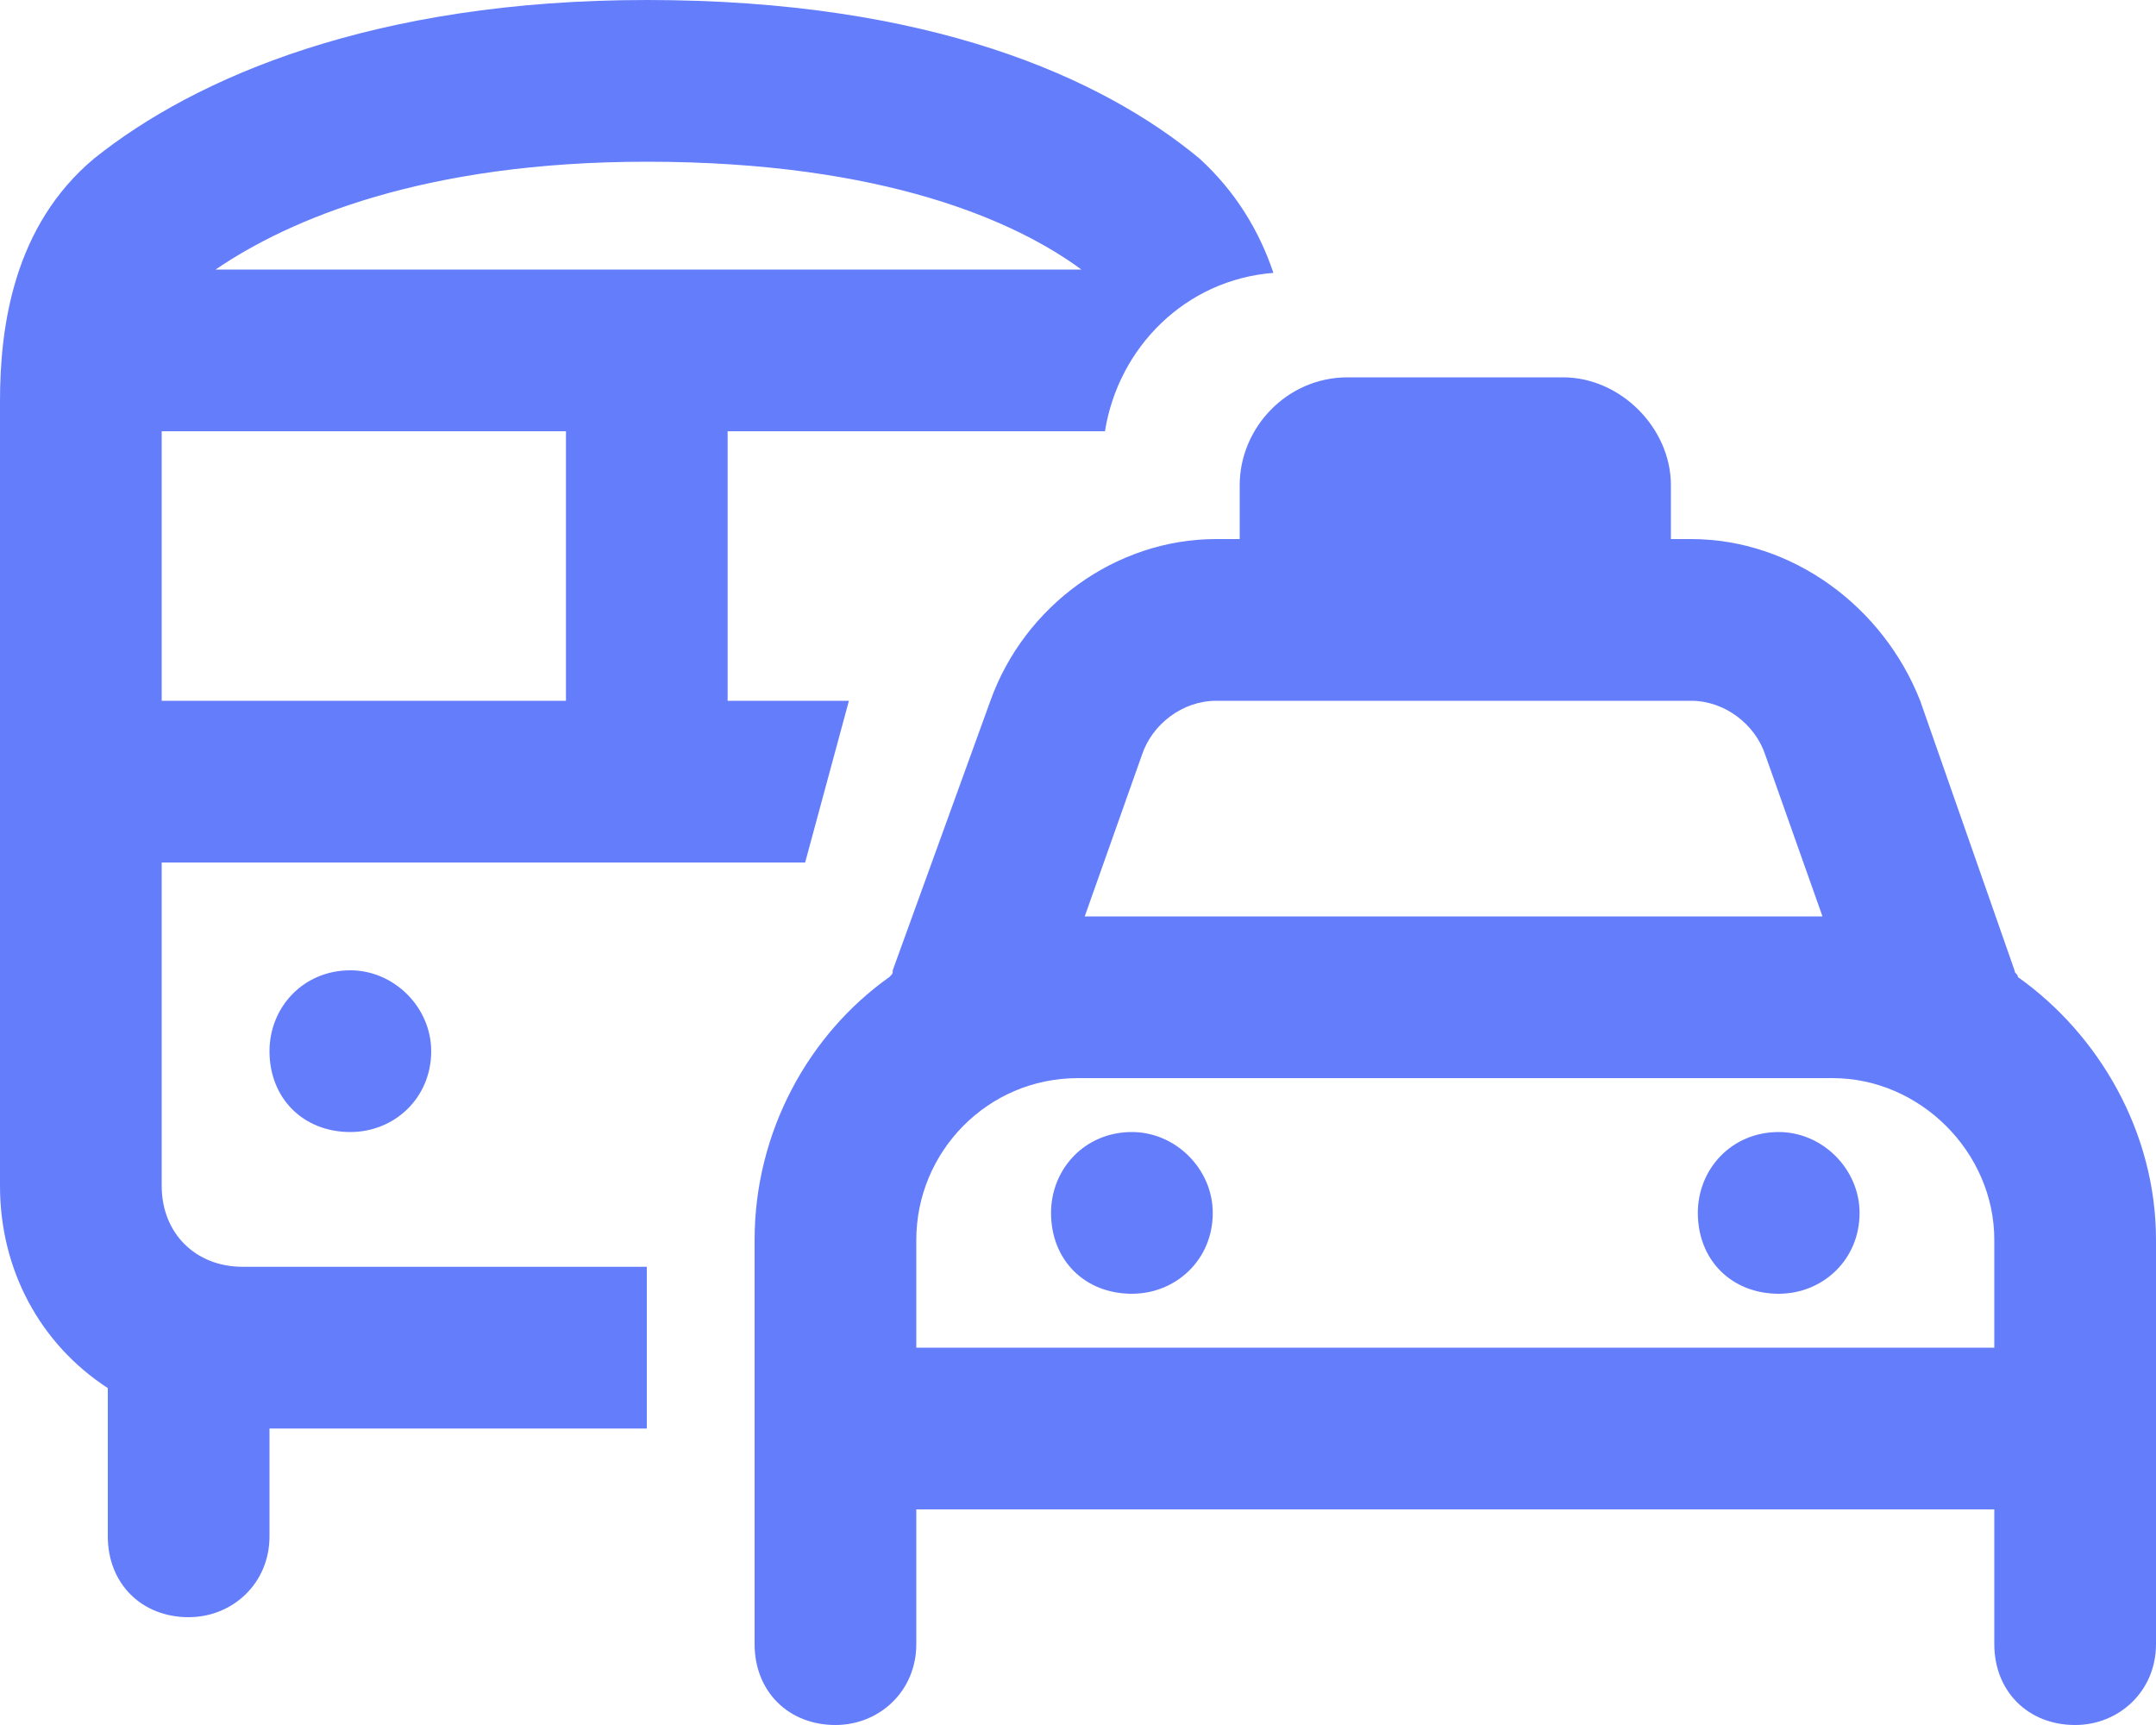 <svg width="75" height="60" viewBox="0 0 75 60" fill="none" xmlns="http://www.w3.org/2000/svg">
<path d="M22.5 5.625C14.766 5.625 10.078 7.617 7.5 9.375H22.5H37.617C35.391 7.734 30.82 5.625 22.5 5.625ZM5.625 24.375H19.688V15H5.625V24.375ZM5.625 41.25C5.625 42.891 6.797 44.062 8.438 44.062H22.5V49.688H9.375V53.438C9.375 55.078 8.086 56.25 6.562 56.25C4.922 56.25 3.75 55.078 3.75 53.438V48.281C1.406 46.758 0 44.18 0 41.25V13.945C0 11.367 0.469 7.852 3.281 5.508C6.797 2.695 13.008 0 22.5 0C32.344 0 38.32 2.695 41.719 5.508C43.008 6.68 43.828 8.086 44.297 9.492C41.25 9.727 38.906 12.07 38.438 15H25.312V24.375H29.531L28.008 30H22.5H5.625V41.25ZM15 36.562C15 38.203 13.711 39.375 12.188 39.375C10.547 39.375 9.375 38.203 9.375 36.562C9.375 35.039 10.547 33.75 12.188 33.75C13.711 33.75 15 35.039 15 36.562ZM43.125 16.875C43.125 14.883 44.766 13.125 46.875 13.125H54.375C56.367 13.125 58.125 14.883 58.125 16.875V18.75H58.828C62.344 18.75 65.508 21.094 66.797 24.375L70.078 33.75C70.078 33.867 70.195 33.867 70.195 33.984C73.008 35.977 75 39.375 75 43.125V46.875V48.75V52.5V57.188C75 58.828 73.711 60 72.188 60C70.547 60 69.375 58.828 69.375 57.188V52.5H31.875V57.188C31.875 58.828 30.586 60 29.062 60C27.422 60 26.25 58.828 26.25 57.188V52.5V48.75V46.875V43.125C26.25 39.375 28.125 35.977 30.938 33.984C31.055 33.867 31.055 33.867 31.055 33.75L34.453 24.375C35.625 21.094 38.789 18.75 42.305 18.75H43.125V16.875ZM42.305 24.375C41.133 24.375 40.078 25.195 39.727 26.25L37.734 31.875H63.398L61.406 26.25C61.055 25.195 60 24.375 58.828 24.375H54.375H46.875H42.305ZM37.5 37.5C34.336 37.5 31.875 40.078 31.875 43.125V46.875H69.375V43.125C69.375 40.078 66.797 37.5 63.75 37.5H37.5ZM42.188 42.188C42.188 43.828 40.898 45 39.375 45C37.734 45 36.562 43.828 36.562 42.188C36.562 40.664 37.734 39.375 39.375 39.375C40.898 39.375 42.188 40.664 42.188 42.188ZM61.875 45C60.234 45 59.062 43.828 59.062 42.188C59.062 40.664 60.234 39.375 61.875 39.375C63.398 39.375 64.688 40.664 64.688 42.188C64.688 43.828 63.398 45 61.875 45Z" fill="#647DFB"/>
</svg>
